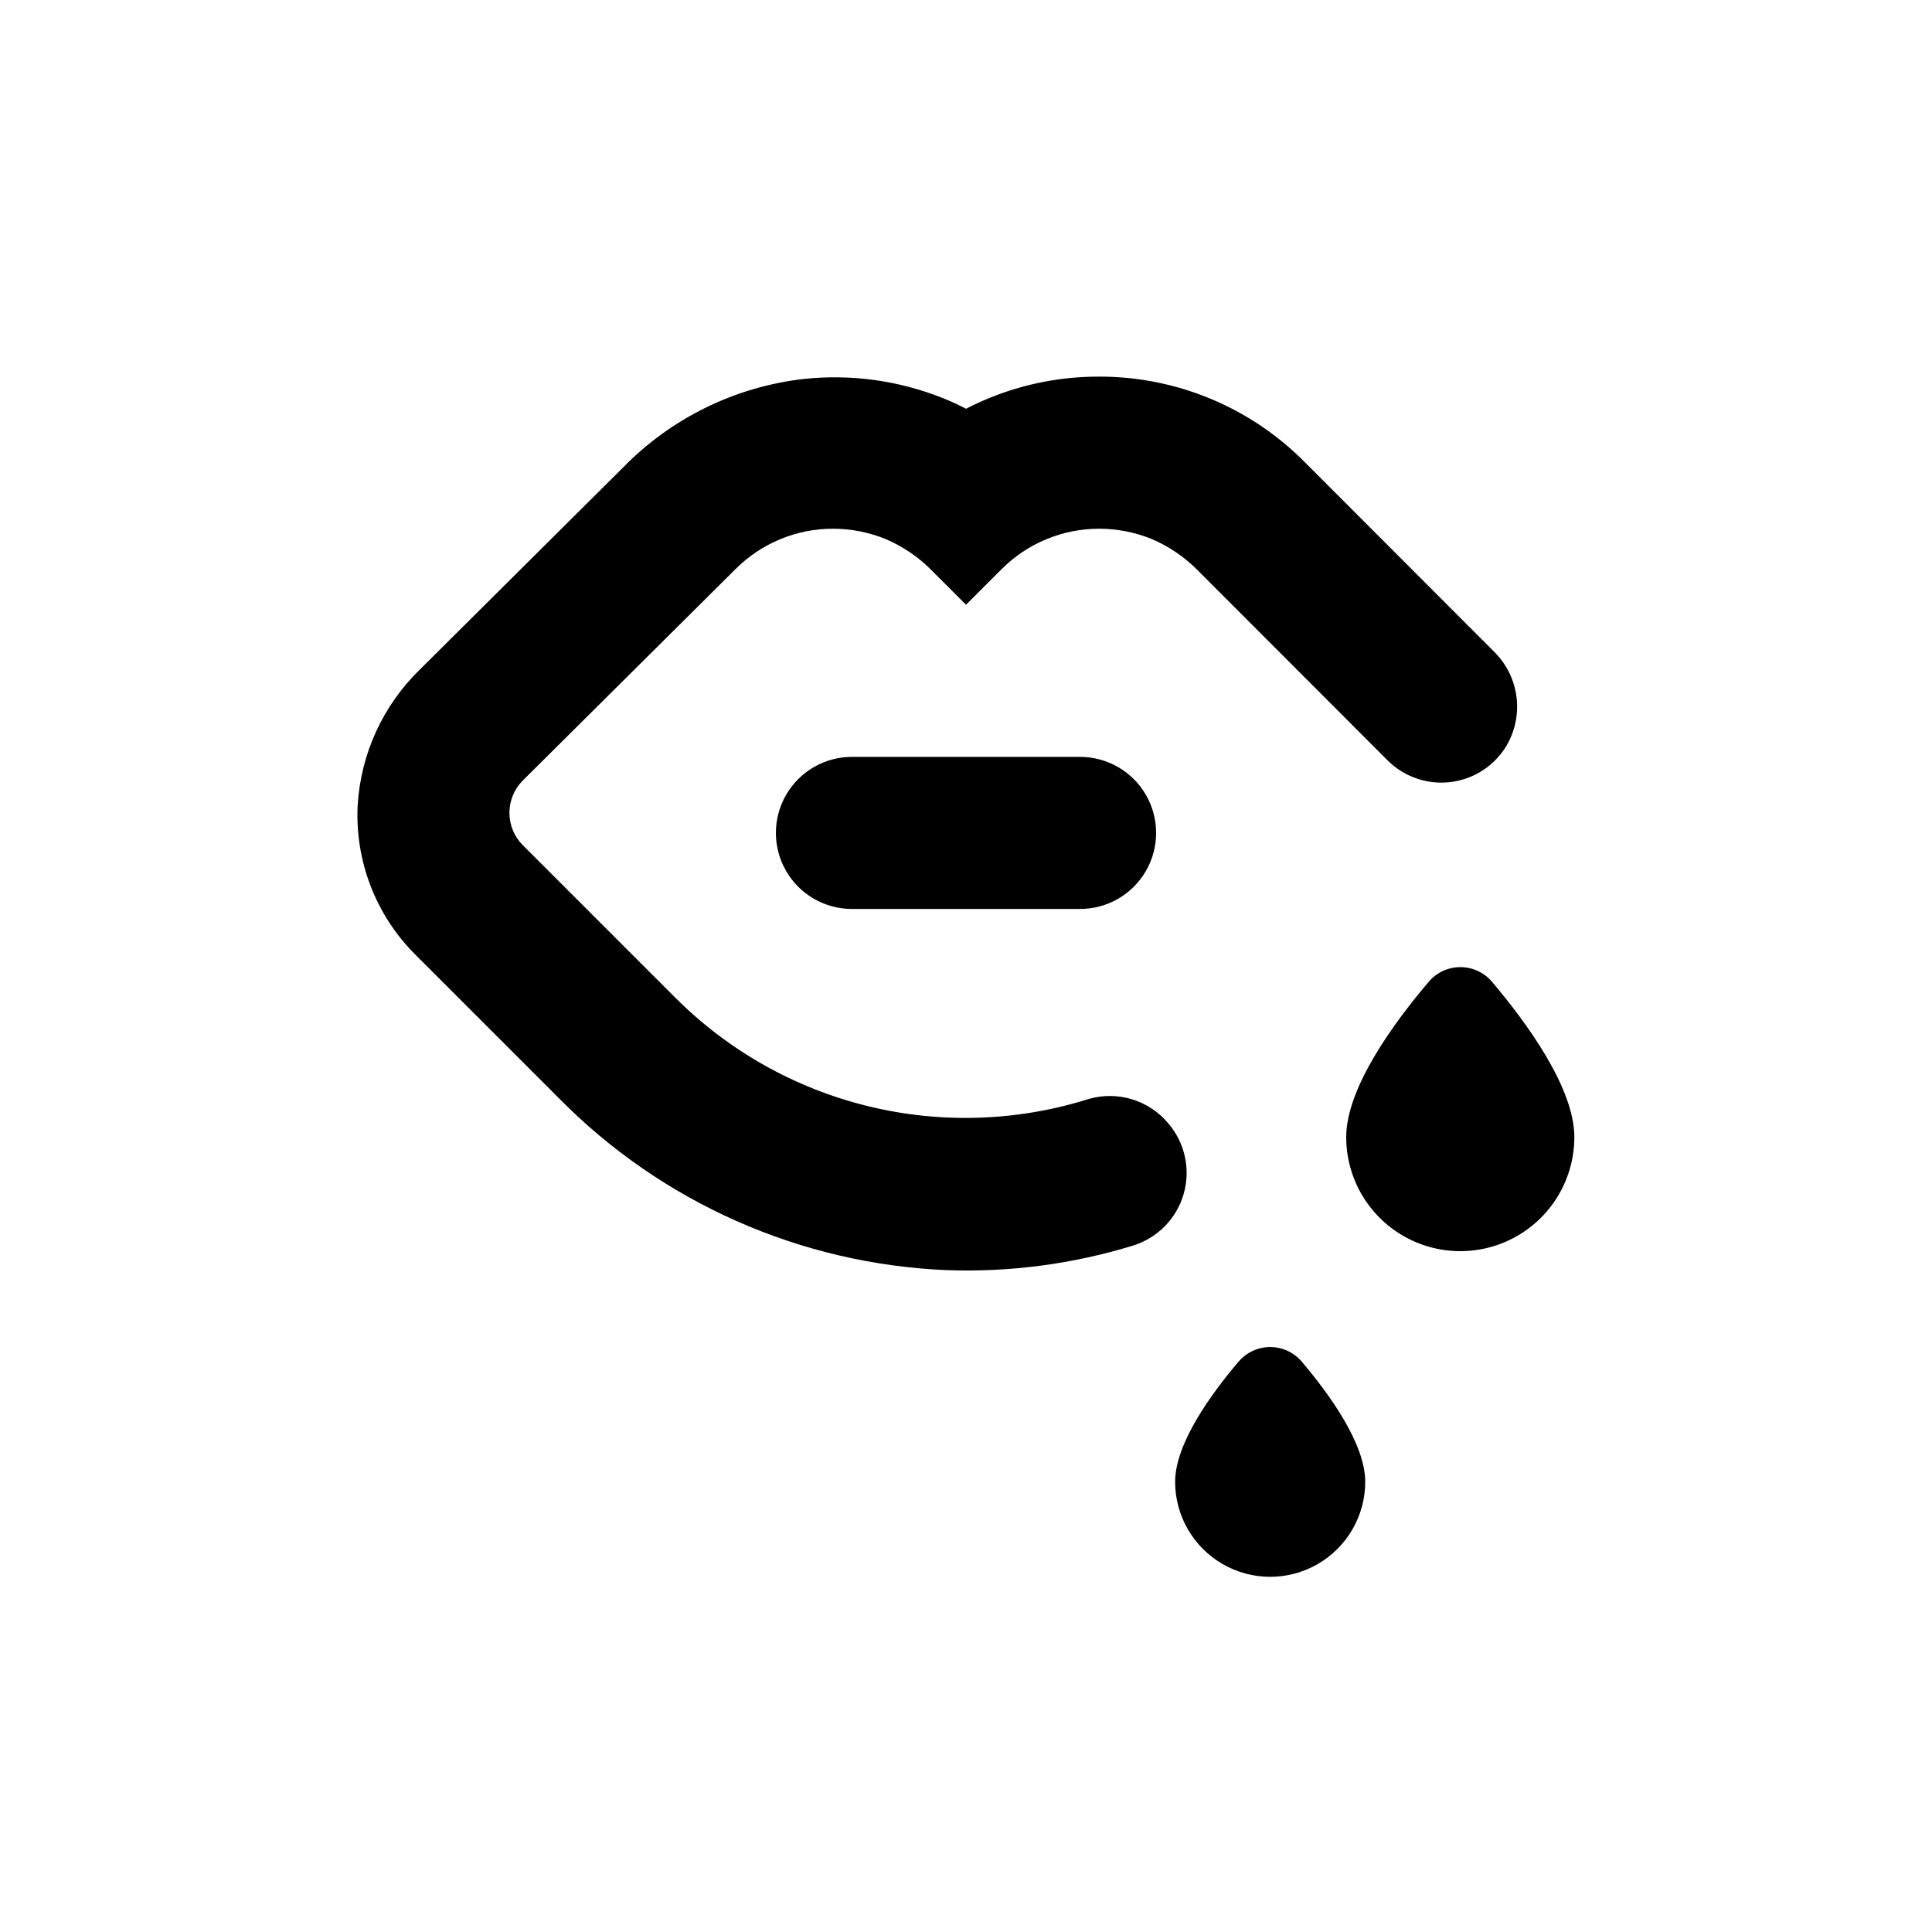 <?xml version="1.0" encoding="UTF-8"?>
<!-- Uploaded to: ICON Repo, www.iconrepo.com, Generator: ICON Repo Mixer Tools -->
<svg fill="#000000" width="800px" height="800px" version="1.1" viewBox="144 144 512 512" xmlns="http://www.w3.org/2000/svg">
 <g>
  <path d="m539.35 404.13c-2.086-2.434-5.133-3.832-8.336-3.832-3.207 0-6.254 1.398-8.34 3.832-8.969 10.531-21.914 28.012-21.914 41.211 0 10.801 5.762 20.781 15.113 26.18 9.352 5.398 20.875 5.398 30.227 0 9.355-5.398 15.117-15.379 15.117-26.18 0-13.199-12.949-30.68-21.867-41.211z"/>
  <path d="m472.25 504.84c-7.356 8.617-16.828 21.766-16.828 31.844 0 9 4.801 17.312 12.594 21.812 7.797 4.5 17.398 4.5 25.191 0s12.594-12.812 12.594-21.812c0-10.078-9.473-23.176-16.828-31.84l0.004-0.004c-2.09-2.449-5.144-3.863-8.363-3.863s-6.277 1.414-8.363 3.863z"/>
  <path d="m430.23 344.58h-60.457c-7.199 0-13.852 3.844-17.453 10.078-3.598 6.234-3.598 13.918 0 20.152 3.602 6.234 10.254 10.074 17.453 10.074h60.457c7.199 0 13.852-3.84 17.453-10.074 3.602-6.234 3.602-13.918 0-20.152-3.602-6.234-10.254-10.078-17.453-10.078z"/>
  <path d="m453.61 441.71c-2.516-3.023-5.859-5.242-9.617-6.387-3.762-1.148-7.773-1.168-11.543-0.062-18.984 5.965-39.238 6.606-58.562 1.852-19.32-4.75-36.969-14.715-51.016-28.805l-40.305-40.305h-0.004c-2.277-2.277-3.559-5.367-3.559-8.59 0-3.223 1.281-6.312 3.559-8.59l56.379-56.023c6.84-6.844 16.121-10.684 25.793-10.684 4.731 0.004 9.414 0.91 13.805 2.672 4.758 2.004 9.062 4.949 12.648 8.664l8.816 8.816 9.473-9.473-0.004 0.004c6.844-6.844 16.121-10.684 25.797-10.684 4.731 0.004 9.414 0.91 13.805 2.672 4.777 2.016 9.098 4.981 12.695 8.715l49.926 49.977c4.301 4.312 10.32 6.449 16.375 5.816 6.059-0.637 11.504-3.977 14.812-9.09 2.508-3.965 3.578-8.672 3.027-13.332s-2.688-8.988-6.051-12.262l-49.676-49.727c-14.434-14.797-34.242-23.121-54.914-23.074-12.27-0.031-24.363 2.891-35.266 8.516-2.047-1.074-4.133-2.031-6.246-2.871h-0.004c-11.621-4.617-24.188-6.348-36.625-5.039-18.281 2.059-35.285 10.391-48.113 23.578l-53.656 53.355c-9.844 9.527-15.758 22.398-16.574 36.07-0.734 14.676 4.754 28.98 15.113 39.398l38.137 38.137v0.004c27.273 27.727 64.07 44.043 102.93 45.645 16.723 0.59 33.43-1.621 49.422-6.551 6.457-2.039 11.457-7.184 13.312-13.691 1.855-6.512 0.316-13.516-4.09-18.652z"/>
 </g>
</svg>